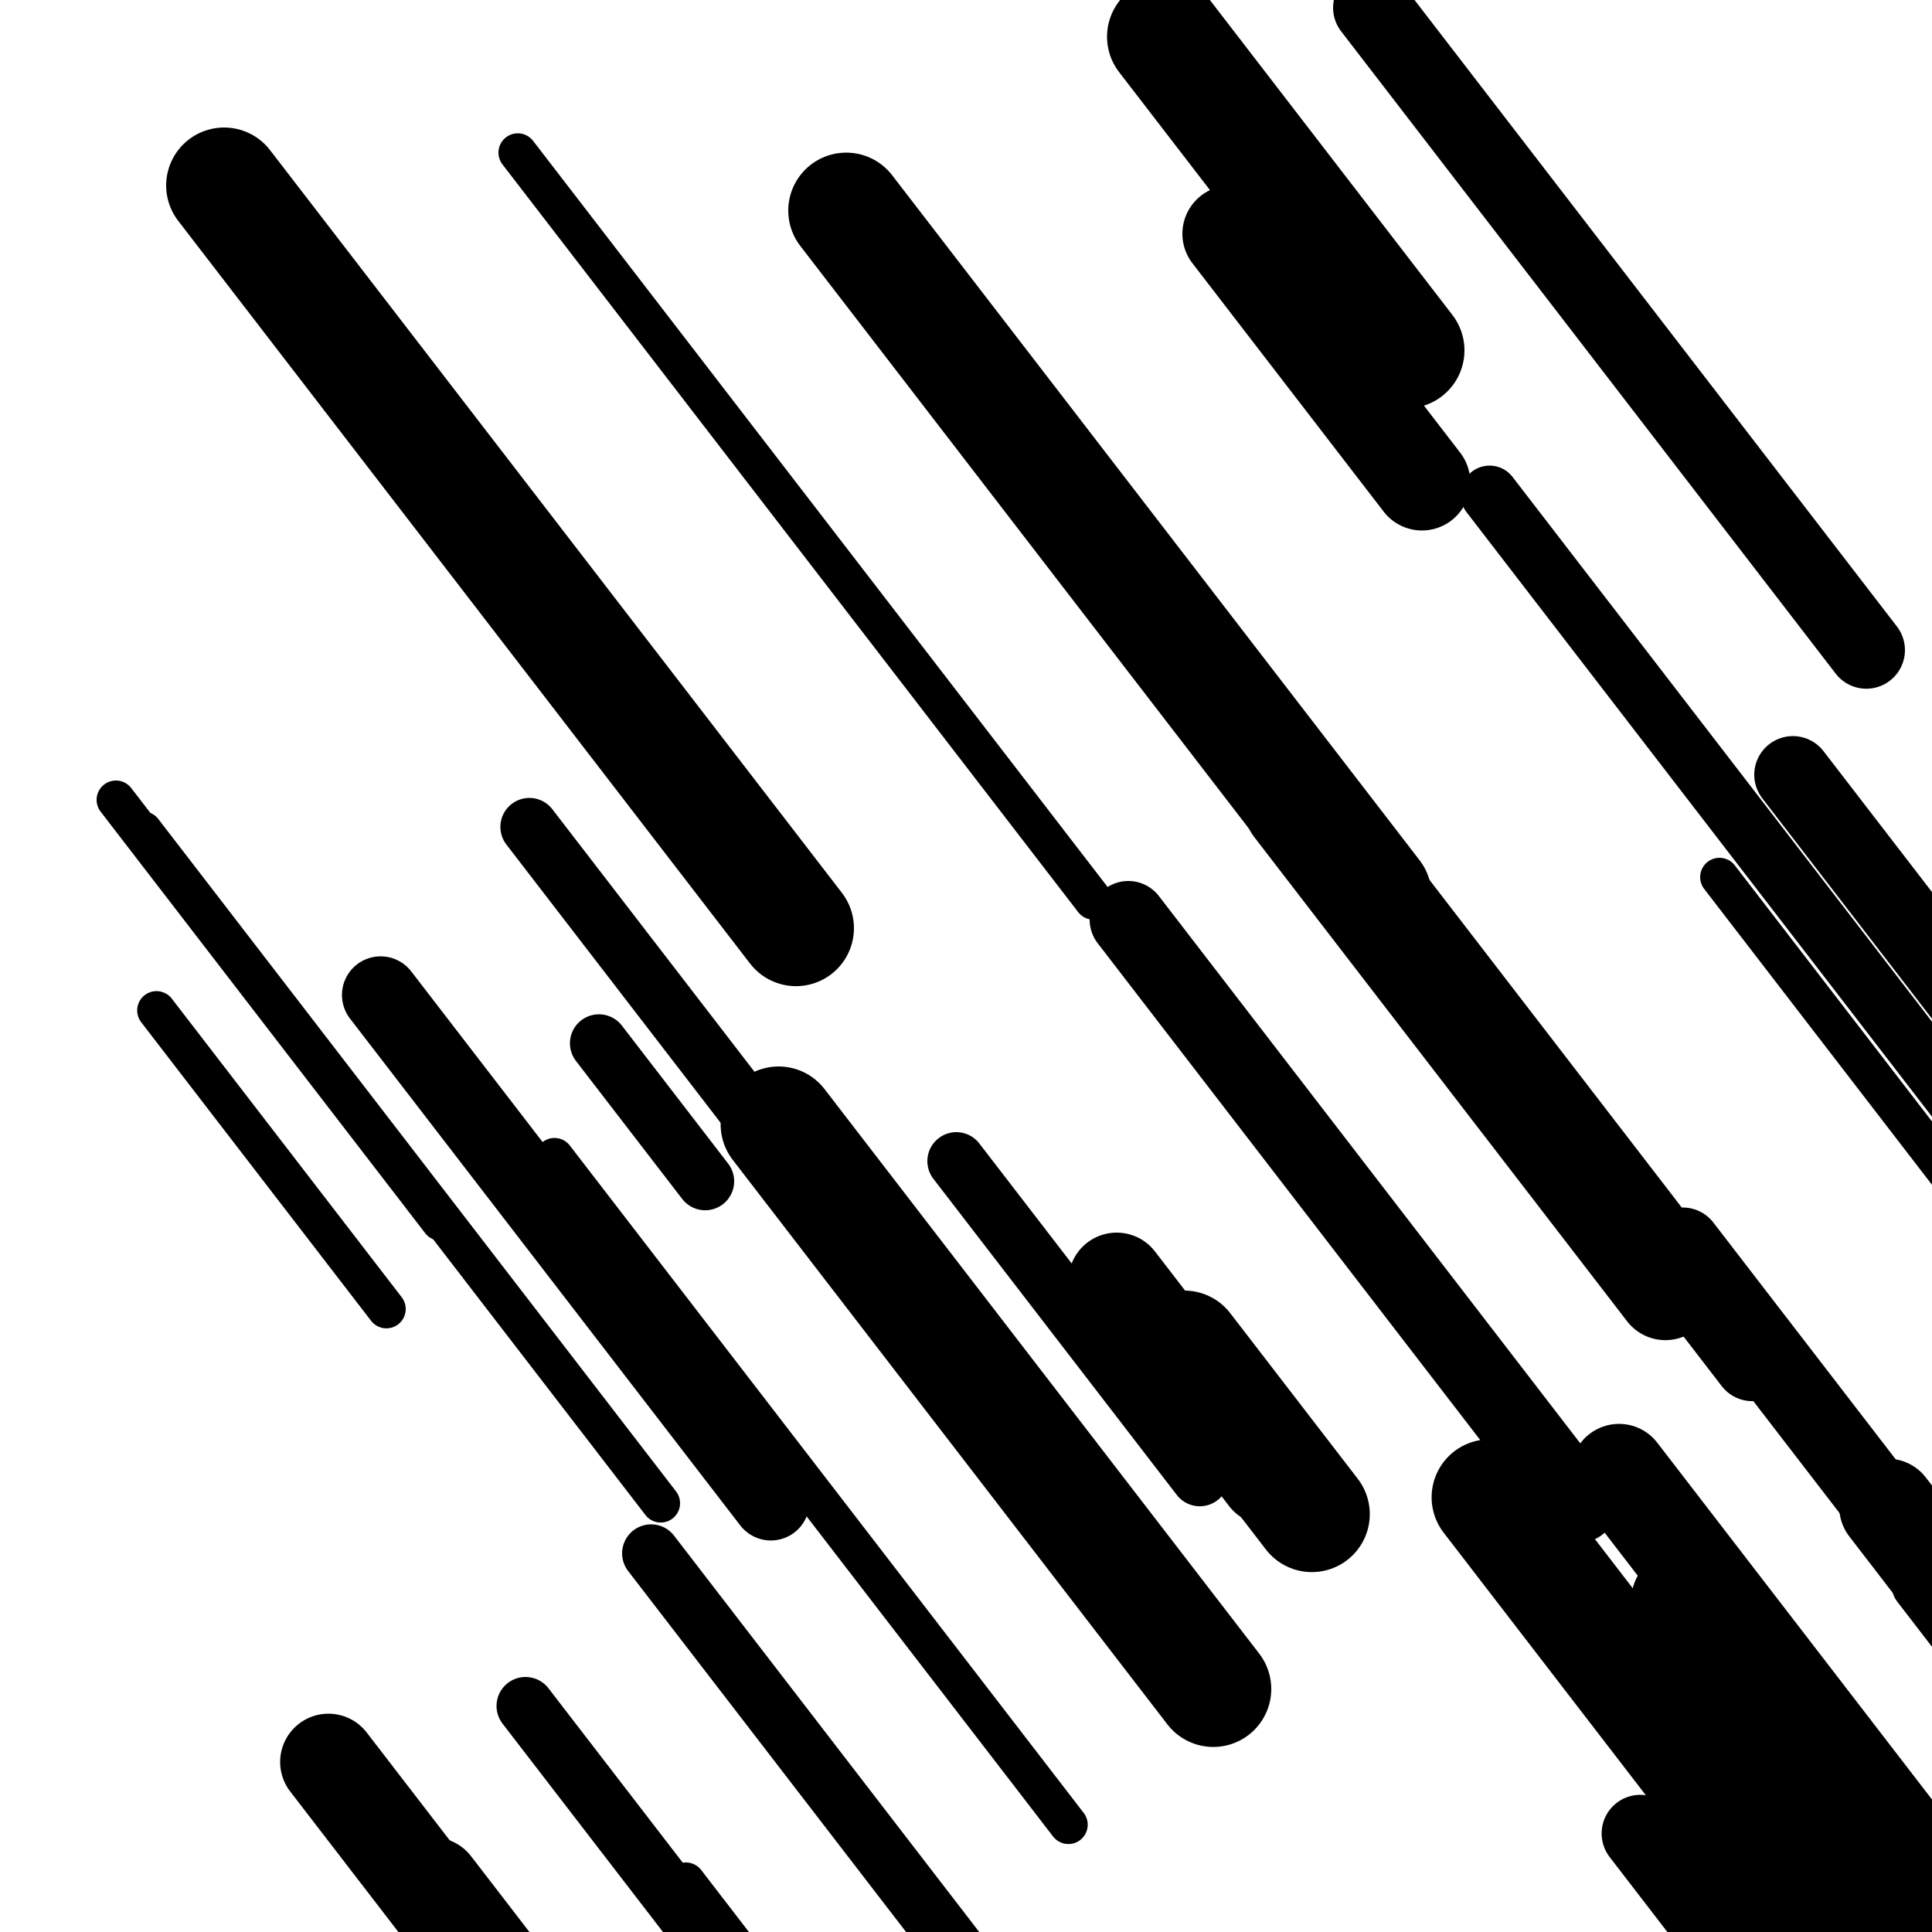 <svg viewBox="0 0 1000 1000" height="1000" width="1000" xmlns="http://www.w3.org/2000/svg">
<rect x="0" y="0" width="1000" height="1000" fill="#ffffff"></rect>
<line opacity="0.8" x1="74" y1="430" x2="342" y2="778.066" stroke="hsl(339, 20%, 20%)" stroke-width="20" stroke-linecap="round" /><line opacity="0.8" x1="268" y1="79" x2="566" y2="466.028" stroke="hsl(169, 20%, 60%)" stroke-width="20" stroke-linecap="round" /><line opacity="0.8" x1="287" y1="599" x2="553" y2="944.468" stroke="hsl(149, 20%, 50%)" stroke-width="20" stroke-linecap="round" /><line opacity="0.8" x1="890" y1="454" x2="1116" y2="747.518" stroke="hsl(339, 20%, 20%)" stroke-width="20" stroke-linecap="round" /><line opacity="0.8" x1="81" y1="523" x2="200" y2="677.551" stroke="hsl(189, 20%, 70%)" stroke-width="20" stroke-linecap="round" /><line opacity="0.8" x1="60" y1="414" x2="228" y2="632.19" stroke="hsl(189, 20%, 70%)" stroke-width="20" stroke-linecap="round" /><line opacity="0.8" x1="355" y1="974" x2="495" y2="1155.825" stroke="hsl(359, 20%, 30%)" stroke-width="20" stroke-linecap="round" /><line opacity="0.8" x1="337" y1="804" x2="655" y2="1217.003" stroke="hsl(189, 20%, 70%)" stroke-width="30" stroke-linecap="round" /><line opacity="0.8" x1="994" y1="820" x2="1255" y2="1158.974" stroke="hsl(149, 20%, 50%)" stroke-width="30" stroke-linecap="round" /><line opacity="0.8" x1="272" y1="883" x2="457" y2="1123.269" stroke="hsl(339, 20%, 20%)" stroke-width="30" stroke-linecap="round" /><line opacity="0.8" x1="310" y1="540" x2="365" y2="611.431" stroke="hsl(189, 20%, 70%)" stroke-width="30" stroke-linecap="round" /><line opacity="0.8" x1="274" y1="428" x2="545" y2="779.962" stroke="hsl(169, 20%, 60%)" stroke-width="30" stroke-linecap="round" /><line opacity="0.8" x1="495" y1="601" x2="621" y2="764.643" stroke="hsl(149, 20%, 50%)" stroke-width="30" stroke-linecap="round" /><line opacity="0.8" x1="771" y1="256" x2="1076" y2="652.119" stroke="hsl(359, 20%, 30%)" stroke-width="30" stroke-linecap="round" /><line opacity="0.8" x1="928" y1="401" x2="1030" y2="533.473" stroke="hsl(169, 20%, 60%)" stroke-width="40" stroke-linecap="round" /><line opacity="0.8" x1="710" y1="4" x2="966" y2="336.48" stroke="hsl(149, 20%, 50%)" stroke-width="40" stroke-linecap="round" /><line opacity="0.8" x1="615" y1="326" x2="907" y2="705.236" stroke="hsl(189, 20%, 70%)" stroke-width="40" stroke-linecap="round" /><line opacity="0.8" x1="584" y1="476" x2="817" y2="778.609" stroke="hsl(359, 20%, 30%)" stroke-width="40" stroke-linecap="round" /><line opacity="0.8" x1="849" y1="949" x2="1073" y2="1239.92" stroke="hsl(169, 20%, 60%)" stroke-width="40" stroke-linecap="round" /><line opacity="0.8" x1="197" y1="515" x2="399" y2="777.348" stroke="hsl(169, 20%, 60%)" stroke-width="40" stroke-linecap="round" /><line opacity="0.8" x1="871" y1="645" x2="1152" y2="1009.949" stroke="hsl(169, 20%, 60%)" stroke-width="40" stroke-linecap="round" /><line opacity="0.8" x1="669" y1="418" x2="862" y2="668.659" stroke="hsl(359, 20%, 30%)" stroke-width="50" stroke-linecap="round" /><line opacity="0.8" x1="838" y1="762" x2="1107" y2="1111.364" stroke="hsl(339, 20%, 20%)" stroke-width="50" stroke-linecap="round" /><line opacity="0.8" x1="578" y1="663" x2="656" y2="764.303" stroke="hsl(189, 20%, 70%)" stroke-width="50" stroke-linecap="round" /><line opacity="0.8" x1="170" y1="912" x2="258" y2="1026.29" stroke="hsl(339, 20%, 20%)" stroke-width="50" stroke-linecap="round" /><line opacity="0.8" x1="224" y1="976" x2="285" y2="1055.224" stroke="hsl(169, 20%, 60%)" stroke-width="50" stroke-linecap="round" /><line opacity="0.8" x1="977" y1="780" x2="1150" y2="1004.684" stroke="hsl(149, 20%, 50%)" stroke-width="50" stroke-linecap="round" /><line opacity="0.8" x1="637" y1="121" x2="736" y2="249.576" stroke="hsl(169, 20%, 60%)" stroke-width="50" stroke-linecap="round" /><line opacity="0.8" x1="874" y1="830" x2="1033" y2="1036.502" stroke="hsl(189, 20%, 70%)" stroke-width="60" stroke-linecap="round" /><line opacity="0.8" x1="403" y1="582" x2="628" y2="874.219" stroke="hsl(339, 20%, 20%)" stroke-width="60" stroke-linecap="round" /><line opacity="0.8" x1="438" y1="109" x2="711" y2="463.559" stroke="hsl(169, 20%, 60%)" stroke-width="60" stroke-linecap="round" /><line opacity="0.8" x1="613" y1="698" x2="679" y2="783.718" stroke="hsl(359, 20%, 30%)" stroke-width="60" stroke-linecap="round" /><line opacity="0.8" x1="116" y1="96" x2="412" y2="480.431" stroke="hsl(339, 20%, 20%)" stroke-width="60" stroke-linecap="round" /><line opacity="0.8" x1="603" y1="19" x2="728" y2="181.344" stroke="hsl(339, 20%, 20%)" stroke-width="60" stroke-linecap="round" /><line opacity="0.8" x1="771" y1="775" x2="1092" y2="1191.899" stroke="hsl(339, 20%, 20%)" stroke-width="60" stroke-linecap="round" /></svg>